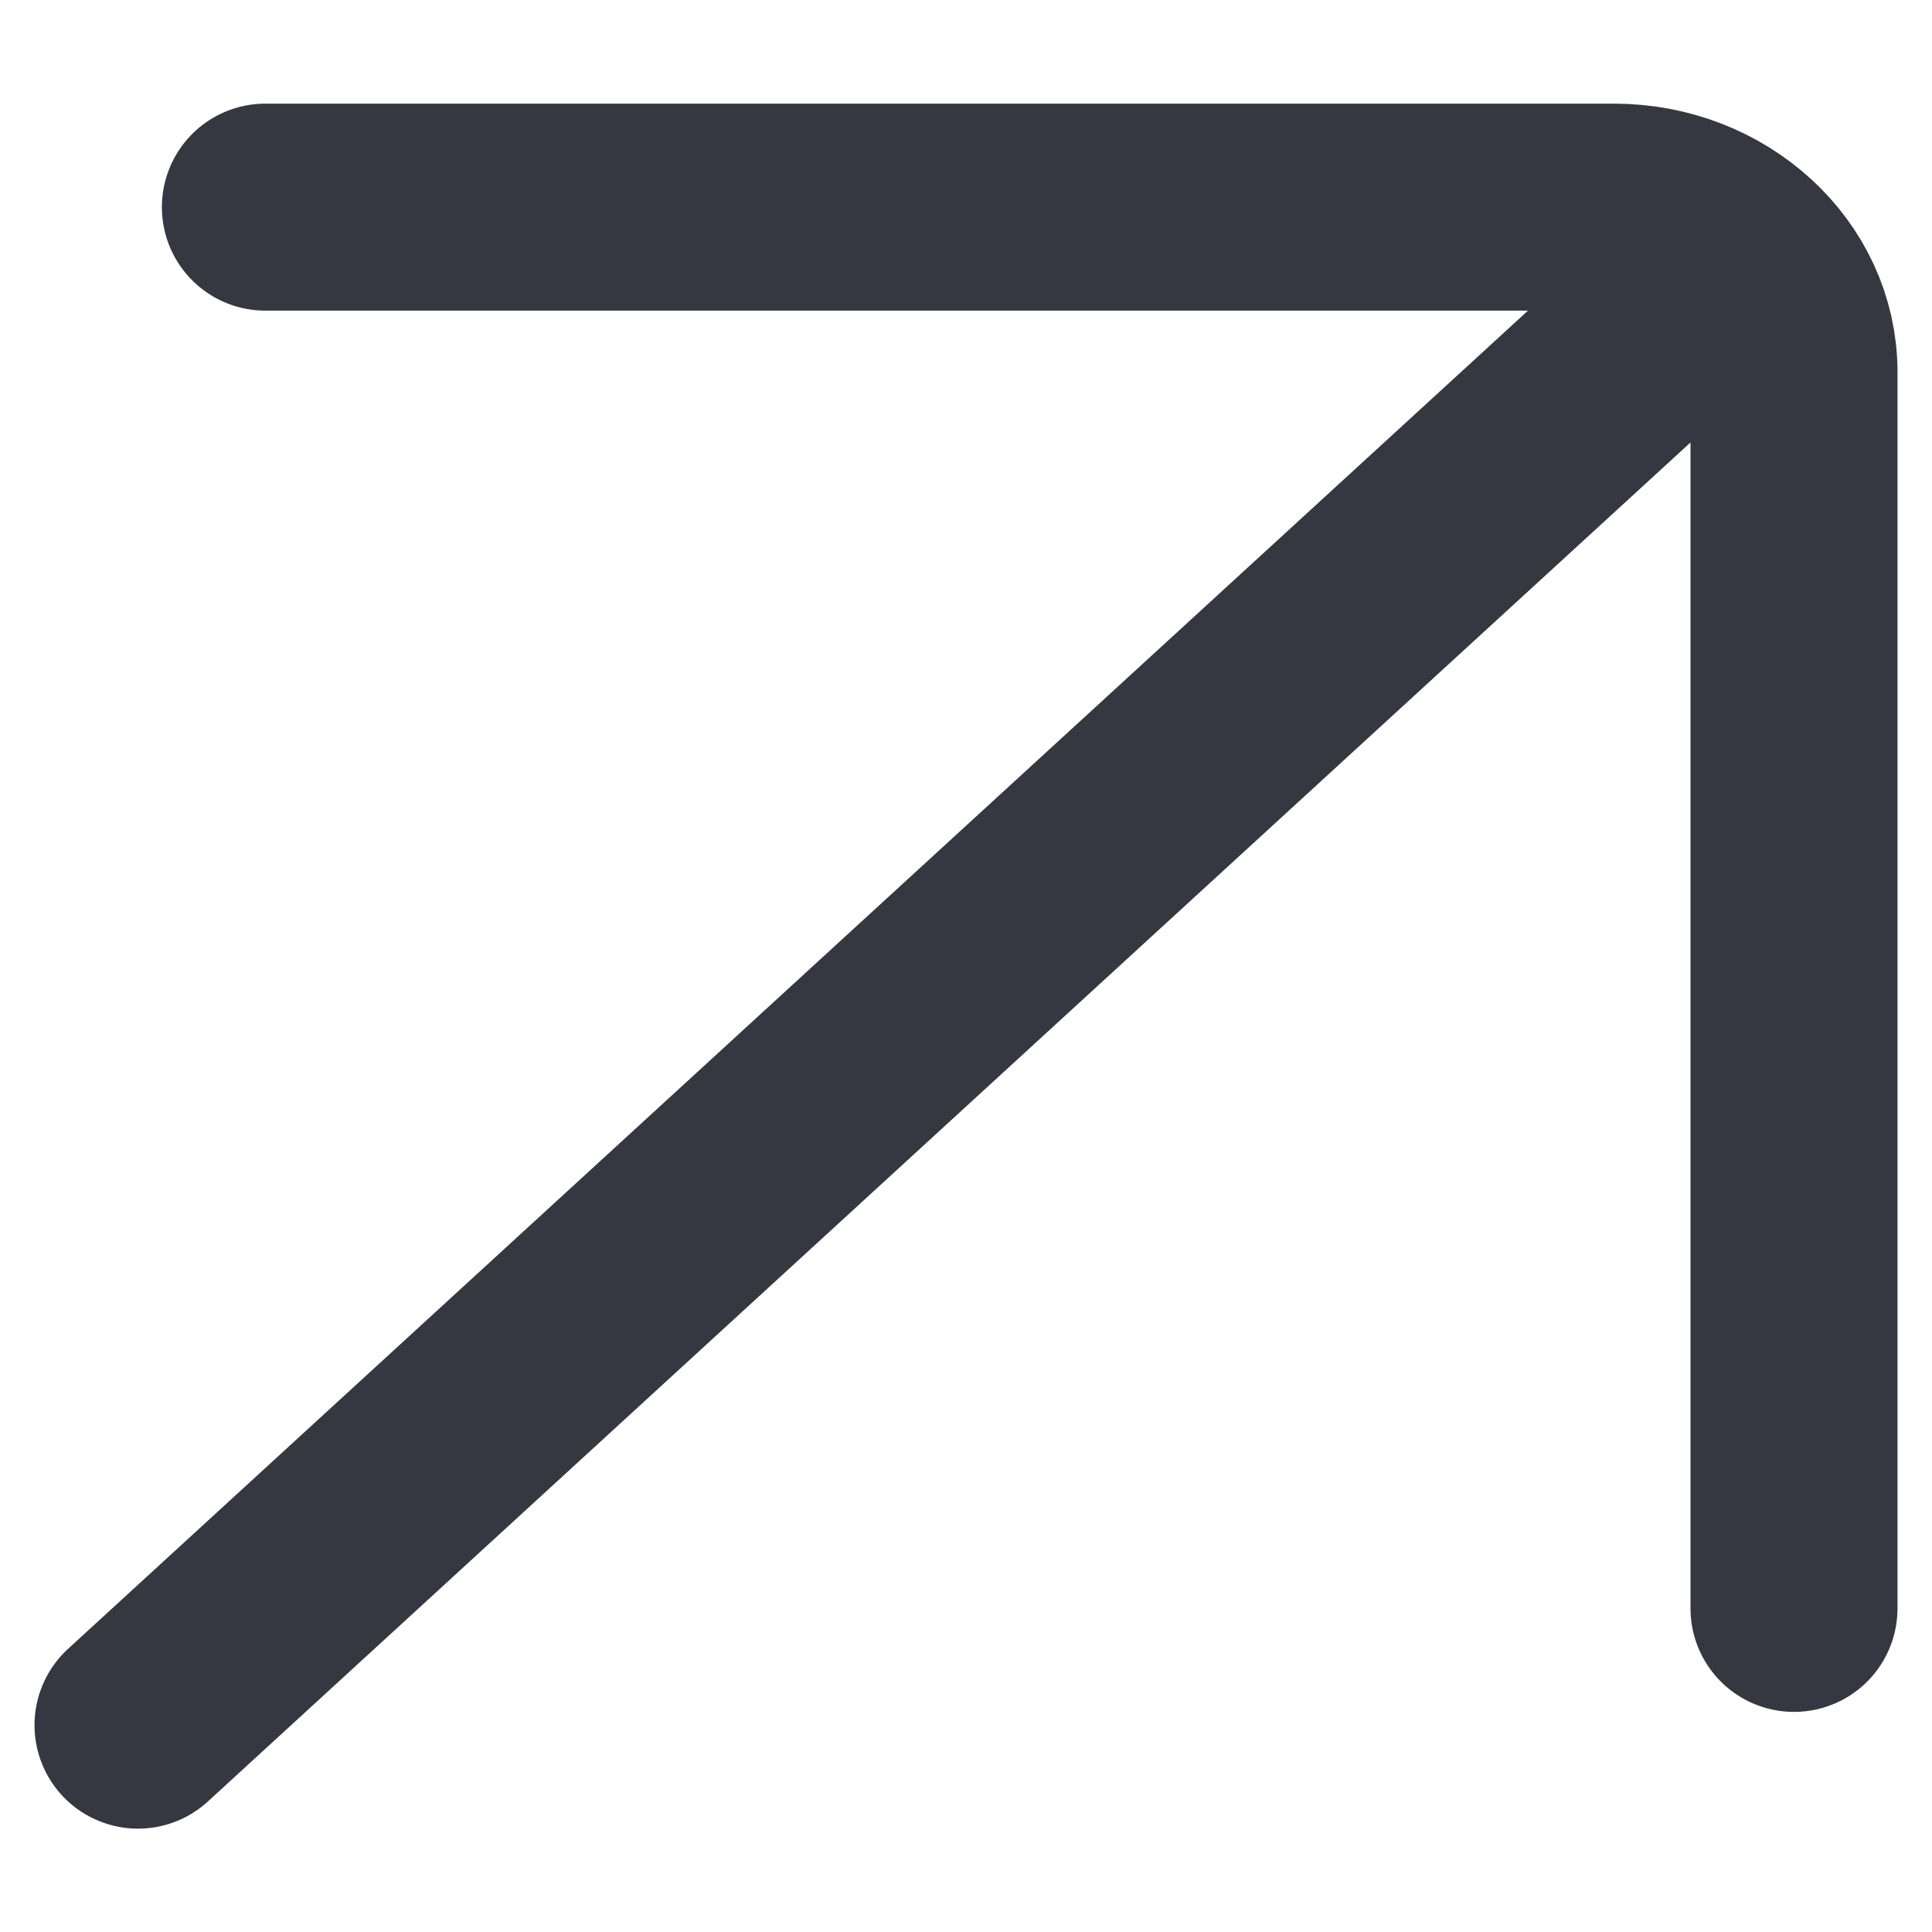 <svg width="14" height="14" viewBox="0 0 14 14" fill="none" xmlns="http://www.w3.org/2000/svg">
<path d="M13 11.655V2.697C13 2.036 12.415 1.501 11.695 1.501L1.923 1.501M12.539 1.924L1 12.501" stroke="#363740" stroke-width="1.5" stroke-linecap="round"/>
</svg>
